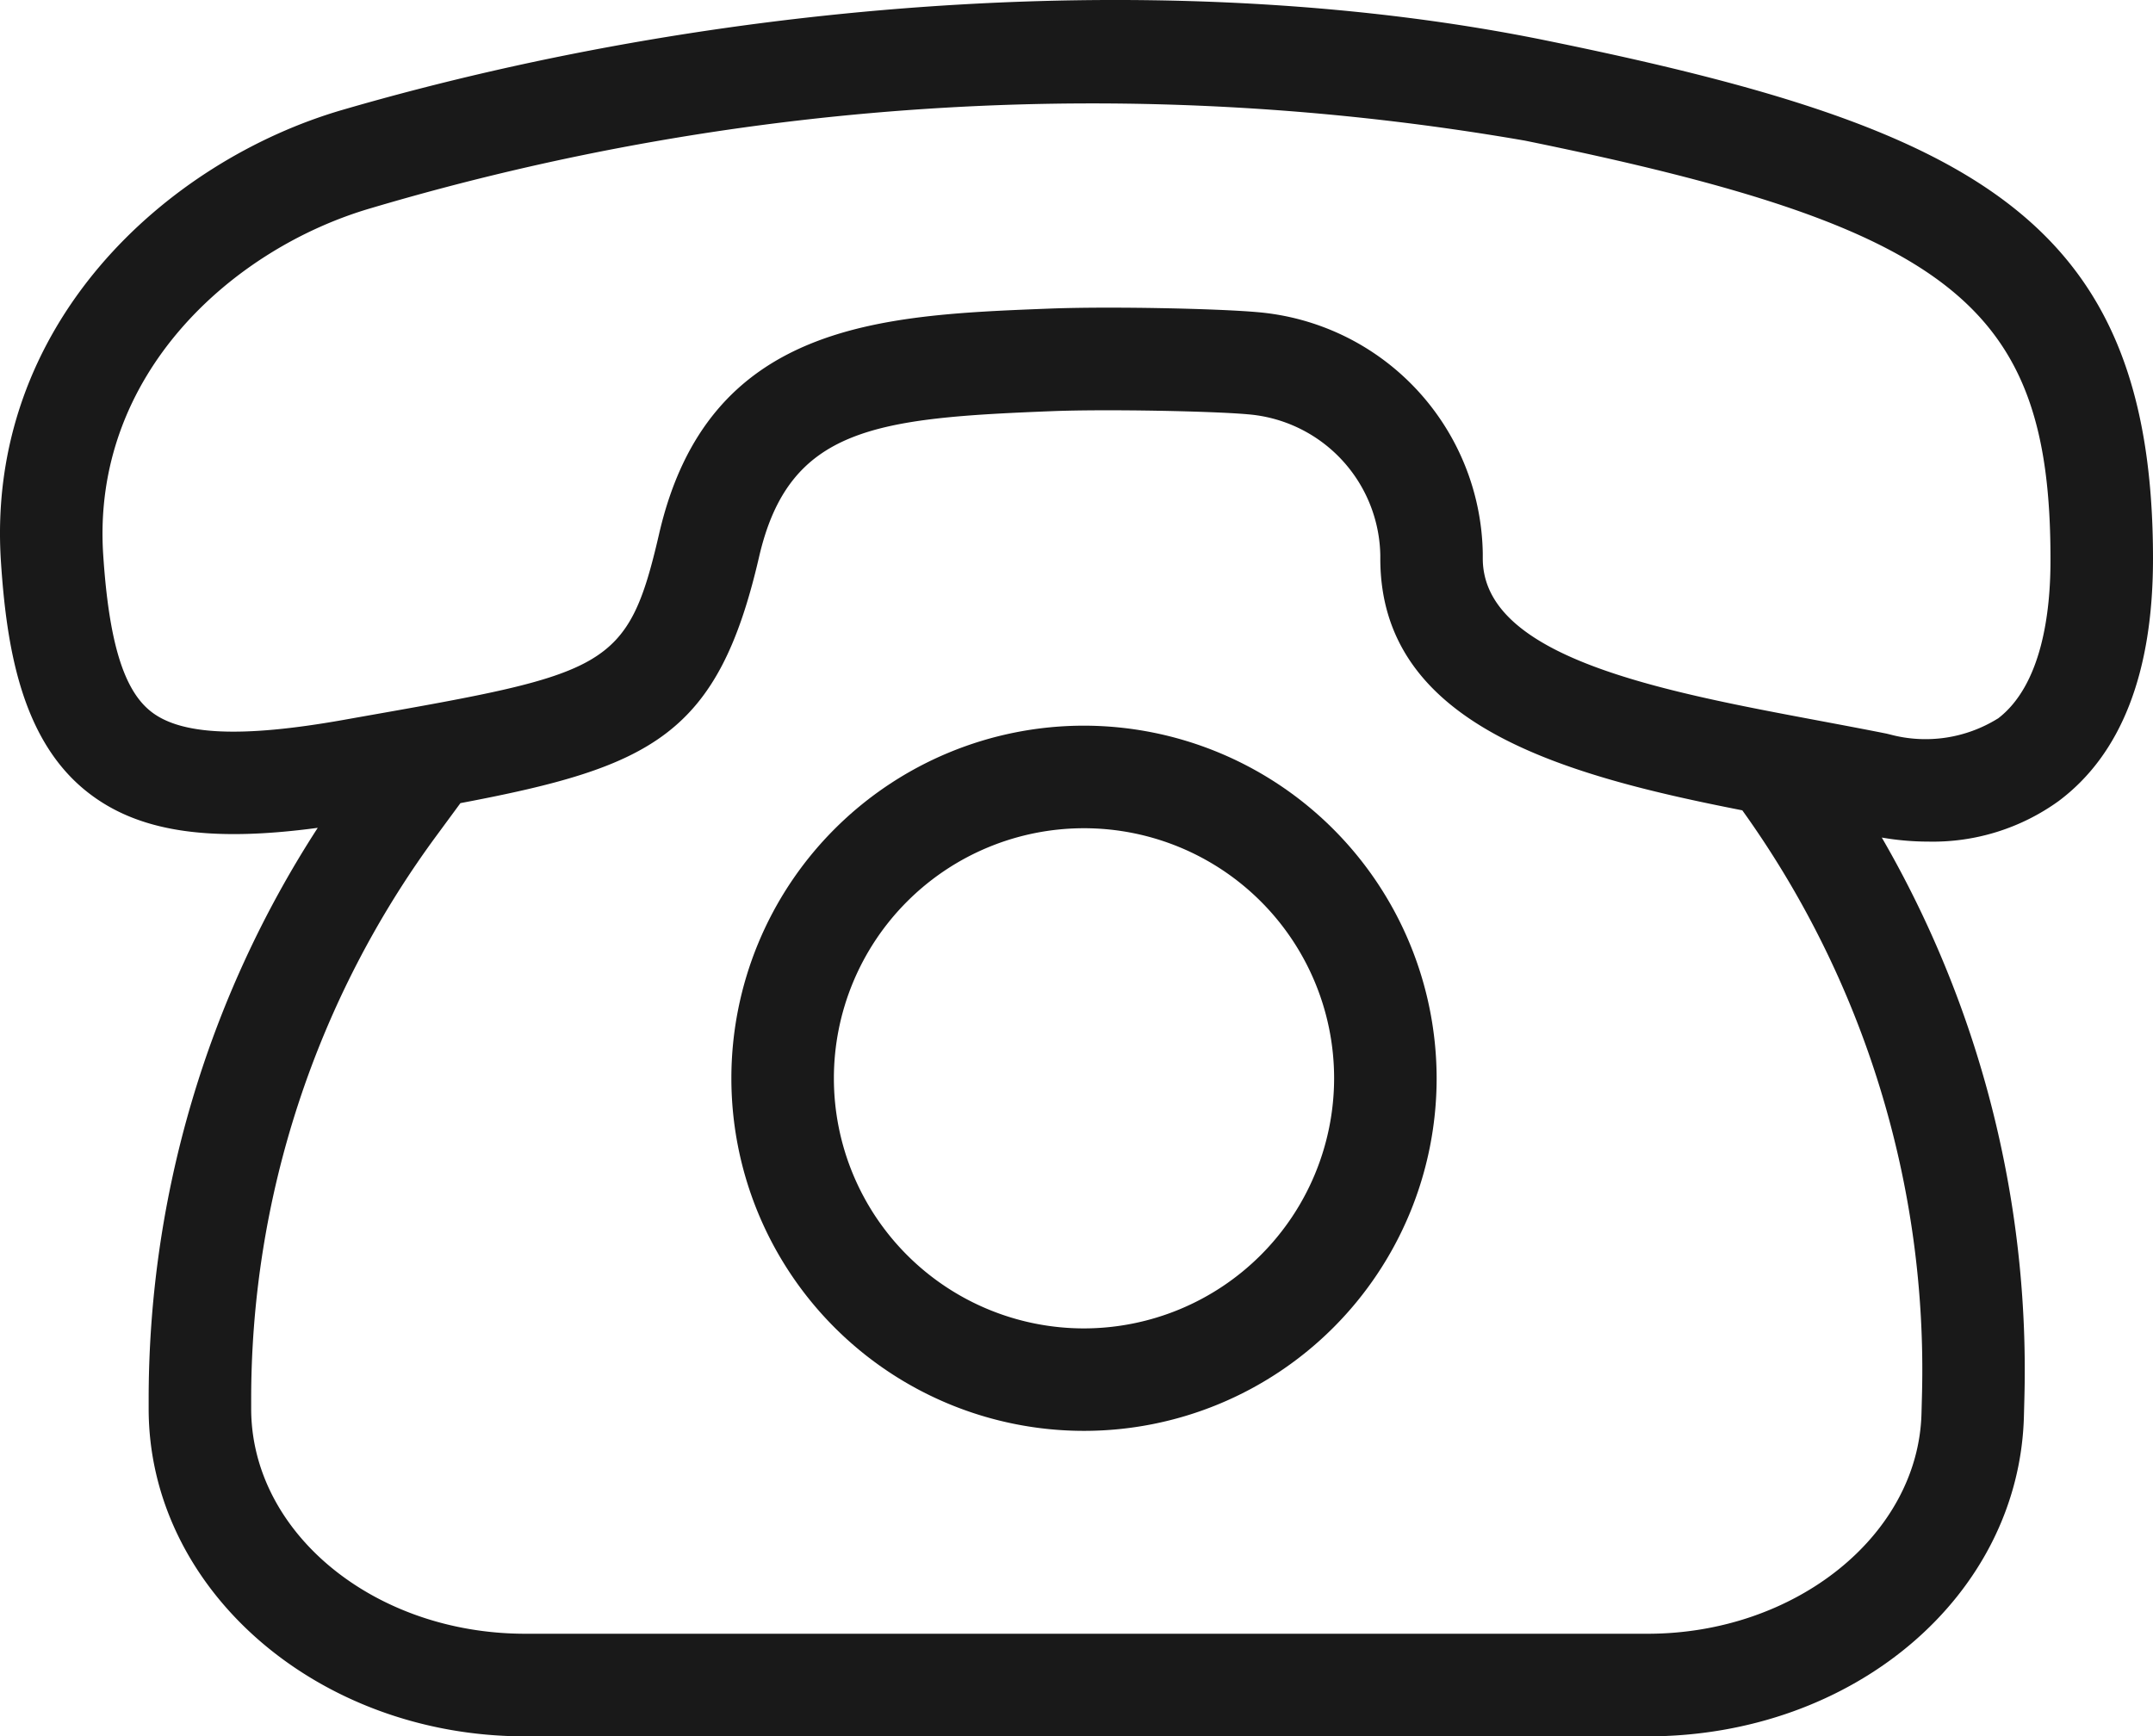 <svg id="Group_3374" data-name="Group 3374" xmlns="http://www.w3.org/2000/svg" width="42.464" height="34.249" viewBox="0 0 42.464 34.249">
  <path id="Path_52" data-name="Path 52" d="M805.535,113.408c-7-1.427-15.869-.915-23.726,1.371-3.464,1.008-7.049,4.23-6.737,8.922.111,1.669.4,3.513,1.712,4.54.986.773,2.37.991,4.536.7a20.724,20.724,0,0,0-3.335,11.316v.142c0,3.564,3.332,6.463,7.427,6.463h22.133c4.07,0,7.332-2.773,7.426-6.313l.01-.385a20.958,20.958,0,0,0-2.813-11.031,5.412,5.412,0,0,0,.923.08,4.239,4.239,0,0,0,2.565-.8c1.235-.924,1.861-2.532,1.861-4.78C817.517,116.933,813.985,115.131,805.535,113.408Zm7.426,26.7-.01.385c-.063,2.4-2.488,4.345-5.4,4.345H785.413c-2.981,0-5.406-1.992-5.406-4.441v-.142a18.737,18.737,0,0,1,3.668-11.177l.459-.624c3.786-.716,5.08-1.347,5.89-4.856.591-2.56,2.3-2.739,5.787-2.876,1.089-.042,3.158,0,3.85.062a2.841,2.841,0,0,1,2.616,2.781v.066c0,3.277,3.587,4.268,7.14,4.965A18.924,18.924,0,0,1,812.961,140.11Zm1.494-13.322a2.7,2.7,0,0,1-2.112.317l-.081-.02c-.436-.087-.884-.171-1.336-.256-3.107-.583-6.628-1.244-6.628-3.2v-.1a4.856,4.856,0,0,0-4.458-4.759c-.778-.069-2.91-.116-4.109-.068-3.3.129-6.714.262-7.678,4.441-.619,2.682-1.023,2.754-5.96,3.624l-.286.051c-1.983.35-3.182.3-3.776-.169-.538-.422-.829-1.372-.942-3.084-.239-3.578,2.572-6.057,5.284-6.846a50,50,0,0,1,22.757-1.331c8.427,1.718,10.365,3.259,10.365,8.245C815.5,124.712,815.315,126.135,814.455,126.788Z" transform="translate(-775.053 -112.612)" fill="#191919"/>
  <path id="Path_53" data-name="Path 53" d="M824.816,155.094a6.955,6.955,0,1,0,6.955,6.955A6.963,6.963,0,0,0,824.816,155.094Zm0,11.889a4.933,4.933,0,1,1,4.933-4.934A4.939,4.939,0,0,1,824.816,166.983Z" transform="translate(-803.436 -140.78)" fill="#191919"/>
</svg>
